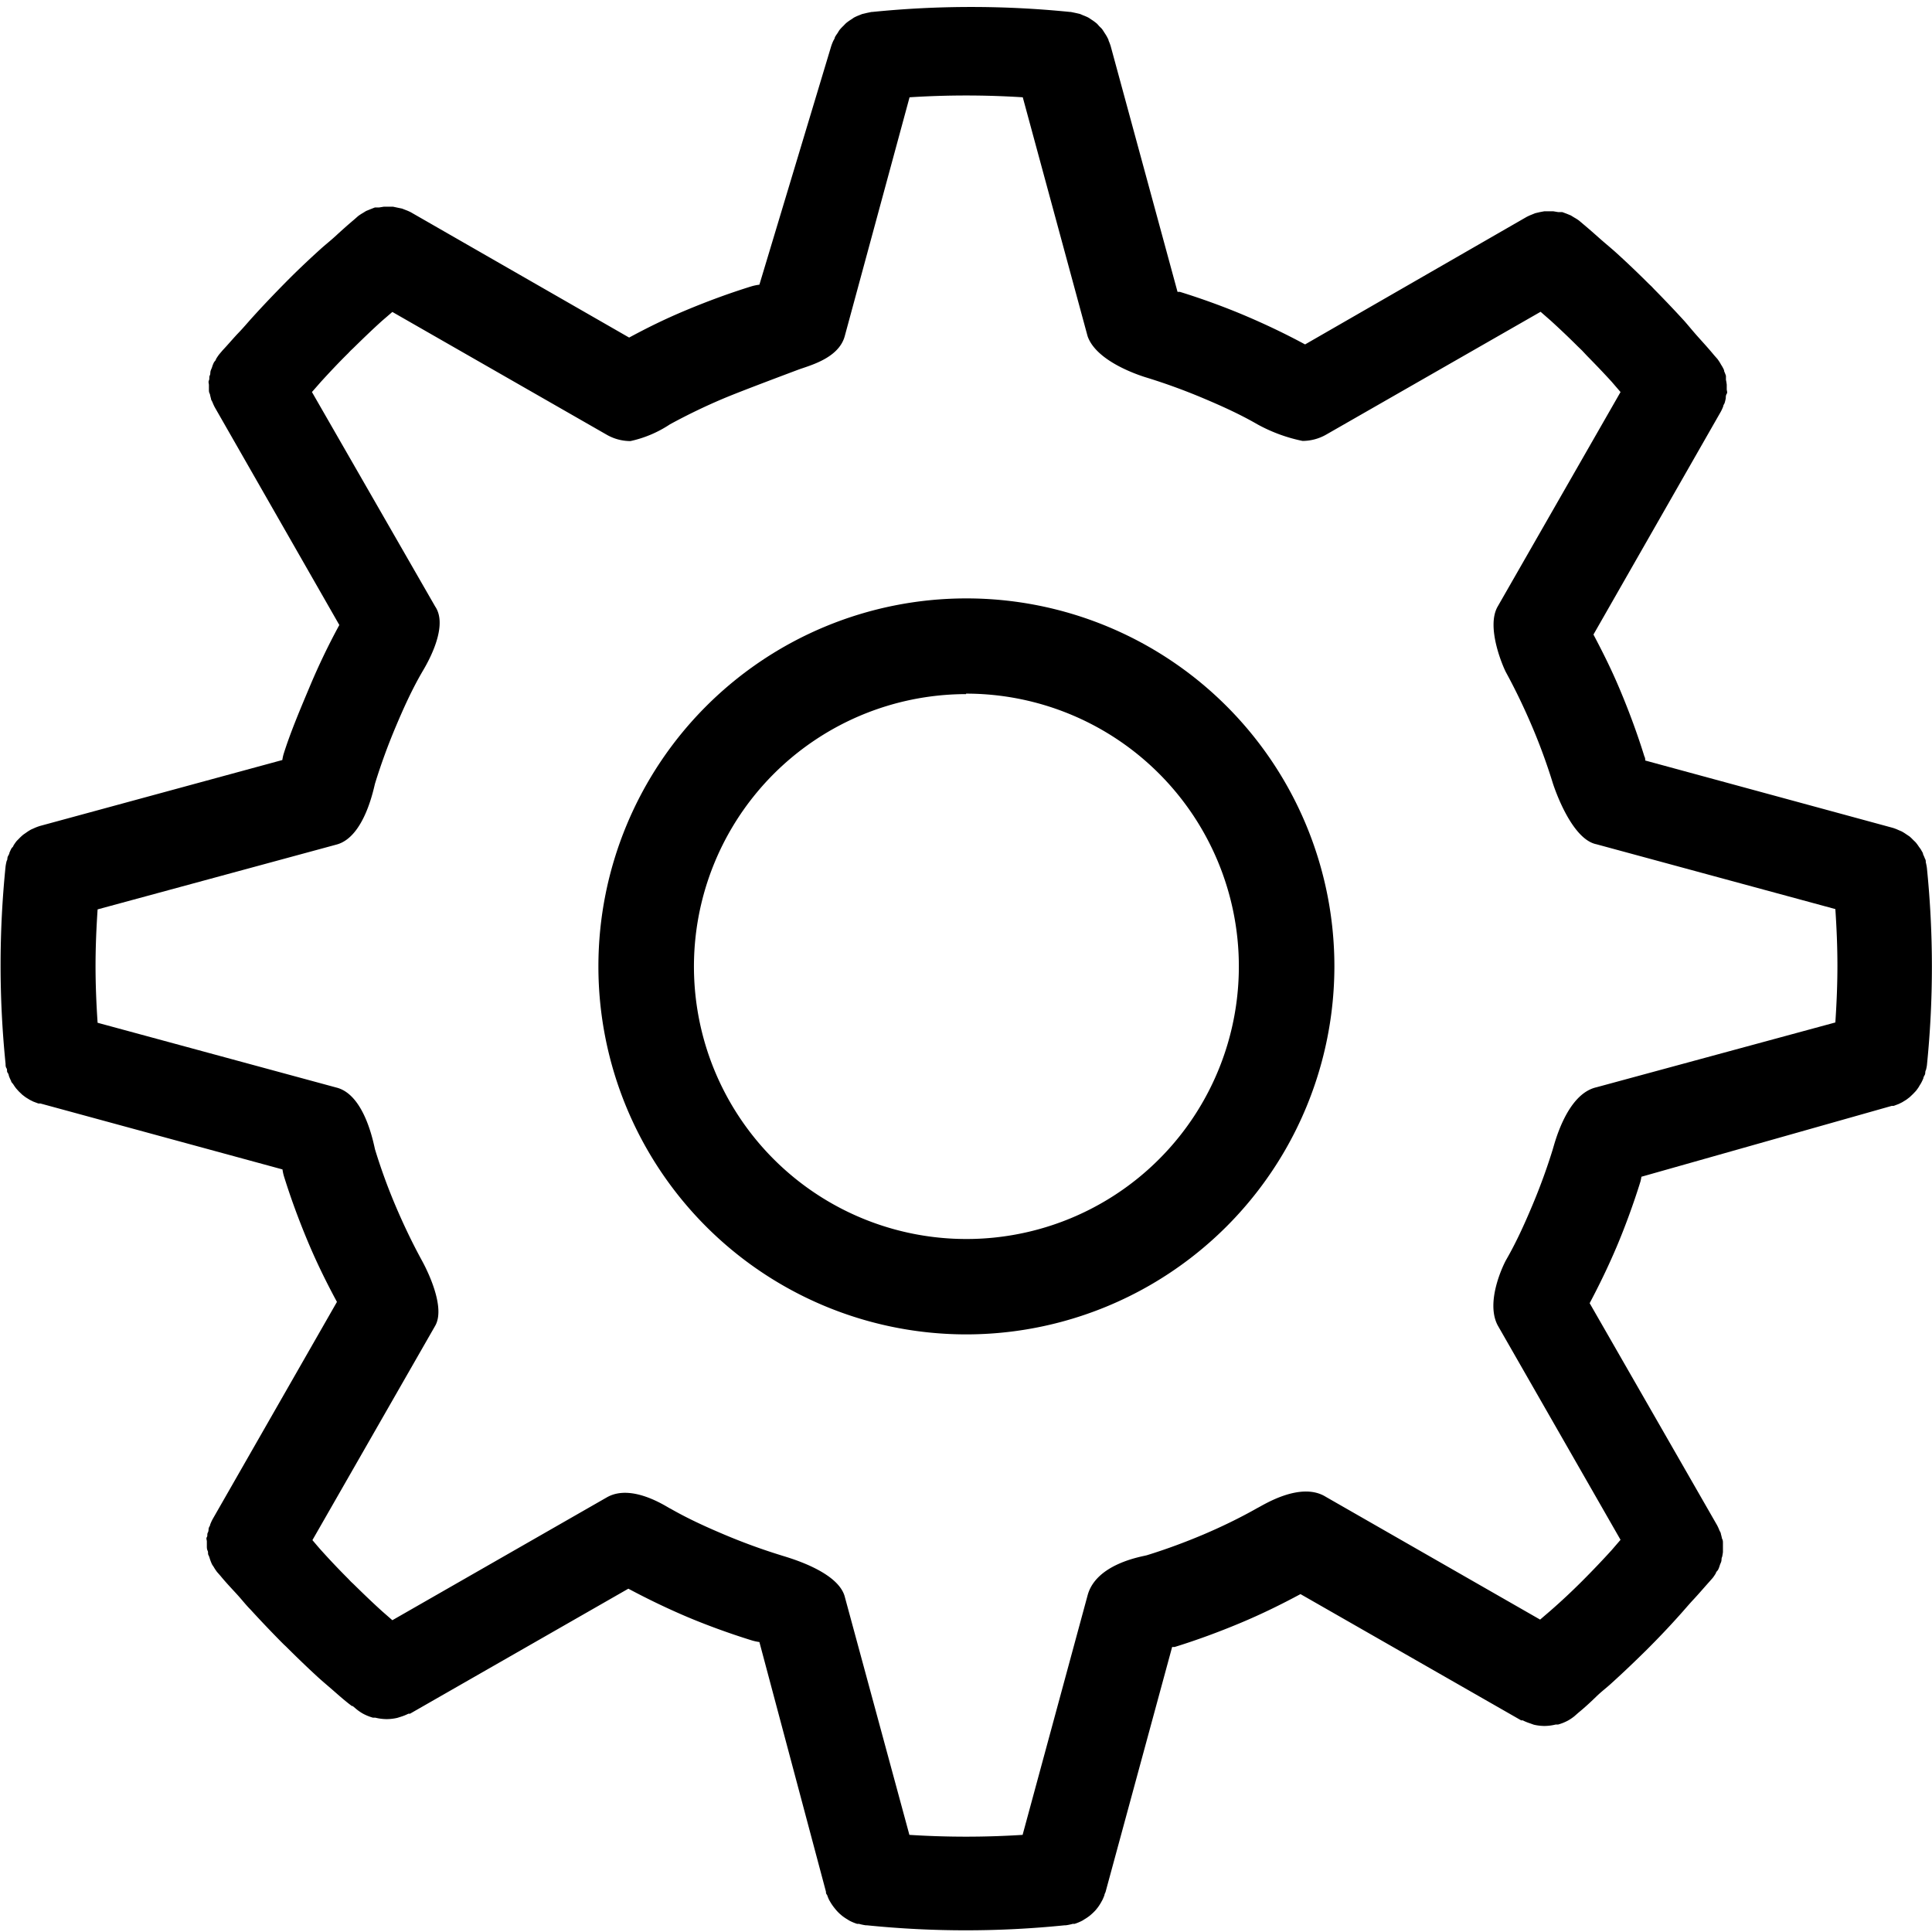 <?xml version="1.0" standalone="no"?><!DOCTYPE svg PUBLIC "-//W3C//DTD SVG 1.1//EN"
    "http://www.w3.org/Graphics/SVG/1.1/DTD/svg11.dtd">
<svg t="1626148801988" class="icon" viewBox="0 0 1024 1024" version="1.1" xmlns="http://www.w3.org/2000/svg" p-id="8605"
     width="60" height="60">
    <defs>
        <style type="text/css"></style>
    </defs>
    <path
        d="M512.042 707.255A195.044 195.044 0 1 1 707.255 512.042 195.212 195.212 0 0 1 512.042 707.255z m0-339.364A144.405 144.405 0 1 0 656.616 512.042a144.574 144.574 0 0 0-144.574-144.405z"
        fill="#000000" p-id="8606"></path>
    <path
        d="M1018.345 573.821a25.319 25.319 0 0 0 1.097-2.363c0-0.675 0.591-1.35 0.844-2.026s0-1.519 0.506-2.279a24.813 24.813 0 0 0 0.506-2.448 518.625 518.625 0 0 0 0-104.653 25.319 25.319 0 0 0-0.591-3.038c0-0.591 0-1.266-0.422-1.857a25.319 25.319 0 0 0-1.013-2.363c0-0.76-0.591-1.435-0.928-2.11s-0.844-1.266-1.266-1.857a25.319 25.319 0 0 0-1.519-2.11c-0.506-0.591-1.097-1.097-1.604-1.604a25.319 25.319 0 0 0-1.857-1.772l-1.772-1.182a25.319 25.319 0 0 0-2.448-1.519l-1.604-0.675a24.813 24.813 0 0 0-3.038-1.182l-131.239-35.7c0-0.675 0-1.435-0.422-2.11-3.629-11.731-7.933-23.378-12.66-34.688s-9.199-20.171-14.348-29.961l67.518-118.157a25.319 25.319 0 0 0 1.266-2.785c0-0.675 0.591-1.266 0.76-1.857a25.319 25.319 0 0 0 0.591-2.448c0-0.76 0-1.604 0.506-2.363s0-1.604 0-2.363v-2.448a25.319 25.319 0 0 0-0.422-2.616v-2.11a25.319 25.319 0 0 0-0.928-2.363c0-0.76-0.506-1.519-0.844-2.194s-0.76-1.182-1.097-1.857a25.319 25.319 0 0 0-1.604-2.448l-1.857-2.11c-2.701-3.292-5.57-6.414-8.44-9.621s-4.811-5.655-7.258-8.44c-5.233-5.739-10.634-11.394-16.036-16.88l-1.35-1.435-1.435-1.35c-5.486-5.486-11.141-10.887-16.88-16.12-2.954-2.701-5.992-5.148-8.946-7.765s-5.992-5.317-9.031-7.849l-2.194-1.857a25.319 25.319 0 0 0-2.532-1.604l-1.772-1.097-2.279-0.928-2.279-0.844h-2.194l-2.532-0.422h-4.811l-2.279 0.422-2.532 0.591-1.857 0.76a25.319 25.319 0 0 0-2.785 1.266l-117.313 67.518c-10.297-5.57-20.931-10.634-31.649-15.192s-22.956-9.031-34.688-12.66h-1.266l-35.447-130.31a25.319 25.319 0 0 0-1.097-2.87c0-0.591-0.506-1.266-0.76-1.857a25.319 25.319 0 0 0-1.35-2.194c-0.422-0.675-0.844-1.35-1.266-1.941s-1.182-1.182-1.772-1.857-1.013-1.182-1.604-1.604a25.319 25.319 0 0 0-2.363-1.688l-1.519-1.013a25.319 25.319 0 0 0-2.701-1.182l-1.772-0.76-2.532-0.591-2.448-0.506h-0.422a522.17 522.17 0 0 0-104.653 0h-0.422l-2.448 0.506-2.532 0.591-1.688 0.675a25.319 25.319 0 0 0-2.785 1.266l-1.35 0.928a25.319 25.319 0 0 0-2.616 1.857c-0.506 0.422-1.013 1.013-1.519 1.519a25.319 25.319 0 0 0-1.857 1.941c-0.506 0.591-0.844 1.266-1.266 1.941a25.319 25.319 0 0 0-1.435 2.194c0 0.591-0.506 1.266-0.844 1.941a25.319 25.319 0 0 0-1.097 2.785l-38.063 126.428a25.319 25.319 0 0 0-4.135 0.844c-11.731 3.629-23.378 7.933-34.688 12.66s-20.34 9.199-30.214 14.516L217.747 112.502a25.319 25.319 0 0 0-2.701-1.182l-1.941-0.76-2.448-0.506-2.363-0.506h-4.811l-2.616 0.422h-2.194l-2.363 0.928-2.279 0.928-1.772 1.097a25.319 25.319 0 0 0-2.448 1.604l-2.11 1.857c-3.207 2.701-6.33 5.486-9.537 8.44s-5.655 4.811-8.44 7.343c-6.245 5.655-12.406 11.478-18.314 17.47s-11.731 12.069-17.386 18.314c-2.616 2.87-5.064 5.823-7.596 8.44s-5.486 6.161-8.44 9.284l-1.857 2.194a25.319 25.319 0 0 0-1.688 2.532c0 0.591-0.76 1.097-1.097 1.772s-0.675 1.519-0.928 2.363-0.675 1.519-0.844 2.279 0 1.519-0.422 2.279 0 1.688-0.422 2.532 0 1.688 0 2.448v2.363c0 0.76 0 1.604 0.506 2.363a25.319 25.319 0 0 0 0.591 2.448c0 0.675 0.506 1.266 0.76 1.857a25.319 25.319 0 0 0 1.266 2.785l65.999 115.372c-5.739 10.55-10.972 21.437-15.614 32.493s-10.381 24.475-14.01 36.207a25.319 25.319 0 0 0-0.591 2.87L21.184 437.772a25.319 25.319 0 0 0-3.292 1.266l-1.35 0.591a25.319 25.319 0 0 0-2.785 1.772l-1.35 0.928a25.319 25.319 0 0 0-2.363 2.194l-1.182 1.182a25.319 25.319 0 0 0-1.772 2.532c0 0.506-0.675 0.928-1.013 1.435a25.319 25.319 0 0 0-1.097 2.363c0 0.675-0.675 1.435-0.928 2.194s0 1.35-0.506 2.026a25.319 25.319 0 0 0-0.591 2.954 518.625 518.625 0 0 0 0 104.653c0 0.844 0 1.604 0.506 2.363s0 1.604 0.591 2.363 0.506 1.266 0.76 1.941a25.319 25.319 0 0 0 1.097 2.448c0 0.591 0.675 1.097 1.097 1.688a25.319 25.319 0 0 0 1.519 2.194l1.435 1.604 1.857 1.772 1.772 1.35 2.194 1.35 1.857 0.928 2.701 1.013h1.097l128.285 34.941a25.319 25.319 0 0 0 0.675 3.292c3.629 11.731 7.933 23.378 12.66 34.688s9.875 21.775 15.529 32.24l-65.915 115.203a25.319 25.319 0 0 0-1.266 2.785c0 0.591-0.591 1.266-0.76 1.857s0 1.604-0.506 2.448 0 1.604-0.506 2.363 0 1.519 0 2.279v2.532c0 0.844 0 1.604 0.422 2.448s0 1.519 0.422 2.279 0.591 1.519 0.844 2.279 0.591 1.604 0.928 2.363 0.76 1.182 1.097 1.772a25.319 25.319 0 0 0 1.688 2.532l1.857 2.11c2.616 3.207 5.486 6.245 8.44 9.453s4.895 5.823 7.511 8.44c5.233 5.739 10.55 11.309 16.036 16.88l1.435 1.435 1.35 1.266q8.44 8.44 16.88 16.204c2.616 2.363 5.233 4.557 7.849 6.836s6.667 5.908 10.128 8.44h0.422l2.11 1.772a25.319 25.319 0 0 0 3.207 2.194 25.319 25.319 0 0 0 5.401 2.194h1.266a25.319 25.319 0 0 0 5.655 0.76h0.76a25.319 25.319 0 0 0 5.317-0.675l1.857-0.591a25.319 25.319 0 0 0 3.967-1.604h0.844l115.71-66.252c9.959 5.317 20.256 10.297 30.552 14.685s22.956 9.031 34.688 12.66a25.319 25.319 0 0 0 4.22 0.928l35.278 132.336c0 0.591 0 1.097 0.591 1.688a25.319 25.319 0 0 0 1.097 2.701l0.844 1.435a25.319 25.319 0 0 0 1.688 2.448l1.013 1.266a25.319 25.319 0 0 0 2.11 2.194l1.182 1.013a25.319 25.319 0 0 0 2.87 1.941l0.928 0.591a25.319 25.319 0 0 0 4.22 1.772h1.013a25.319 25.319 0 0 0 3.629 0.76h0.591a518.372 518.372 0 0 0 104.653 0h0.591a25.319 25.319 0 0 0 3.714-0.76h1.013a25.319 25.319 0 0 0 4.22-1.772l0.928-0.591a25.319 25.319 0 0 0 2.87-1.941l1.182-1.013a25.319 25.319 0 0 0 2.11-2.11l1.013-1.266a25.319 25.319 0 0 0 1.604-2.448l0.844-1.519a25.319 25.319 0 0 0 1.097-2.616c0-0.591 0.422-1.097 0.591-1.688l35.278-129.804h1.35c11.731-3.629 23.378-7.933 34.688-12.66s21.606-9.79 31.987-15.36l116.976 66.928h0.844a25.319 25.319 0 0 0 3.967 1.604l1.857 0.675a25.319 25.319 0 0 0 5.233 0.675h0.76a25.319 25.319 0 0 0 5.655-0.76h1.266a25.319 25.319 0 0 0 5.401-2.194 25.319 25.319 0 0 0 3.207-2.194l2.11-1.857c3.207-2.616 6.245-5.401 9.368-8.44s5.739-4.895 8.44-7.427c6.245-5.655 12.322-11.478 18.314-17.386 5.908-5.908 11.731-11.985 17.302-18.23 2.616-2.87 4.979-5.739 7.511-8.44s5.57-6.245 8.44-9.453l1.857-2.11a25.319 25.319 0 0 0 1.688-2.532c0-0.591 0.76-1.097 1.097-1.688s0.675-1.519 0.928-2.363 0.675-1.519 0.844-2.279 0-1.519 0.422-2.279a25.319 25.319 0 0 0 0.422-2.532v-2.448-2.363c0-0.76 0-1.519-0.506-2.363a25.319 25.319 0 0 0-0.591-2.448c0-0.675-0.506-1.266-0.76-1.857a25.319 25.319 0 0 0-1.266-2.785l-67.518-117.651c5.148-9.706 9.959-19.665 14.263-29.792s9.031-22.956 12.66-34.688a24.813 24.813 0 0 0 0.506-2.532l132.674-37.557h1.013l2.701-1.013 1.857-0.928 2.194-1.35 1.772-1.35 1.772-1.688 1.519-1.604a25.319 25.319 0 0 0 1.519-2.11c0.591-1.097 1.013-1.604 1.35-2.279zM637.795 813.343c-9.79 4.135-19.834 7.849-29.961 10.972-2.279 0.675-27.176 4.389-31.48 21.606l-34.35 126.597a471.362 471.362 0 0 1-60.007 0l-34.35-126.597c-4.135-13.757-31.734-20.846-33.759-21.606-10.128-3.123-20.256-6.836-30.046-10.972s-19.243-8.44-28.526-13.757c-0.675 0-20.087-13.841-33.759-5.908l-113.6 65.071-5.401-4.726c-5.233-4.726-10.297-9.621-15.276-14.516l-1.266-1.182-1.604-1.688c-4.811-4.811-9.453-9.706-14.01-14.77-1.688-1.857-3.207-3.714-4.811-5.57l65.071-113.6c6.245-10.887-6.583-33.759-7.089-34.688-5.064-9.284-9.621-18.821-13.757-28.526s-7.849-19.834-10.972-30.046c-0.591-1.772-5.064-29.117-20.509-33l-126.597-34.35C51.061 532.129 50.639 522.086 50.639 512.042s0.422-20.002 1.097-30.046l126.597-34.35c15.107-3.967 19.918-30.89 20.509-32.578 3.123-10.128 6.836-20.256 10.972-30.046s8.44-19.327 13.757-28.526c0.506-1.013 15.023-23.378 7.089-35.025l-65.324-113.684 4.811-5.486c4.642-5.064 9.368-10.128 14.263-14.938l1.435-1.519 1.35-1.266c4.979-4.895 10.043-9.79 15.276-14.516l5.486-4.726L321.556 230.406a25.319 25.319 0 0 0 12.575 3.376 61.357 61.357 0 0 0 20.931-8.862c9.284-5.064 18.905-9.706 28.526-13.757s35.869-13.841 39.414-15.192c5.908-2.194 21.521-5.992 24.729-17.808l34.35-126.597a471.616 471.616 0 0 1 60.007 0l34.35 126.597c4.811 13.926 28.948 21.268 31.48 22.028 10.128 3.123 20.256 6.836 30.046 10.972s19.327 8.44 28.526 13.757a84.398 84.398 0 0 0 23.885 8.777 25.319 25.319 0 0 0 12.575-3.376l113.6-65.071 5.401 4.726c4.811 4.389 9.537 8.862 14.179 13.504l2.363 2.279 2.532 2.701c4.473 4.557 8.862 9.115 13.166 13.841l4.726 5.486-65.071 113.6c-6.499 11.141 3.123 32.746 4.389 35.025 5.064 9.284 9.621 18.821 13.757 28.526s7.849 19.834 10.972 29.961c1.013 3.207 10.043 29.961 23.209 32.578l126.597 34.35c0.675 9.959 1.097 20.002 1.097 30.046s-0.422 20.002-1.097 30.046l-126.597 34.35c-15.782 3.545-22.197 29.792-23.209 33-3.123 10.128-6.836 20.256-10.972 30.046s-8.44 19.327-13.757 28.526c-1.182 2.11-11.141 22.028-4.389 34.688l65.071 113.6-4.726 5.486c-5.064 5.57-10.297 11.056-15.614 16.373-5.401 5.401-10.972 10.634-16.88 15.782l-5.401 4.642L702.697 793.34c-13.588-8.44-33.759 4.811-36.207 5.908-9.368 5.317-18.99 9.959-28.695 14.094z"
        fill="#000000" p-id="8607"></path>
</svg>

